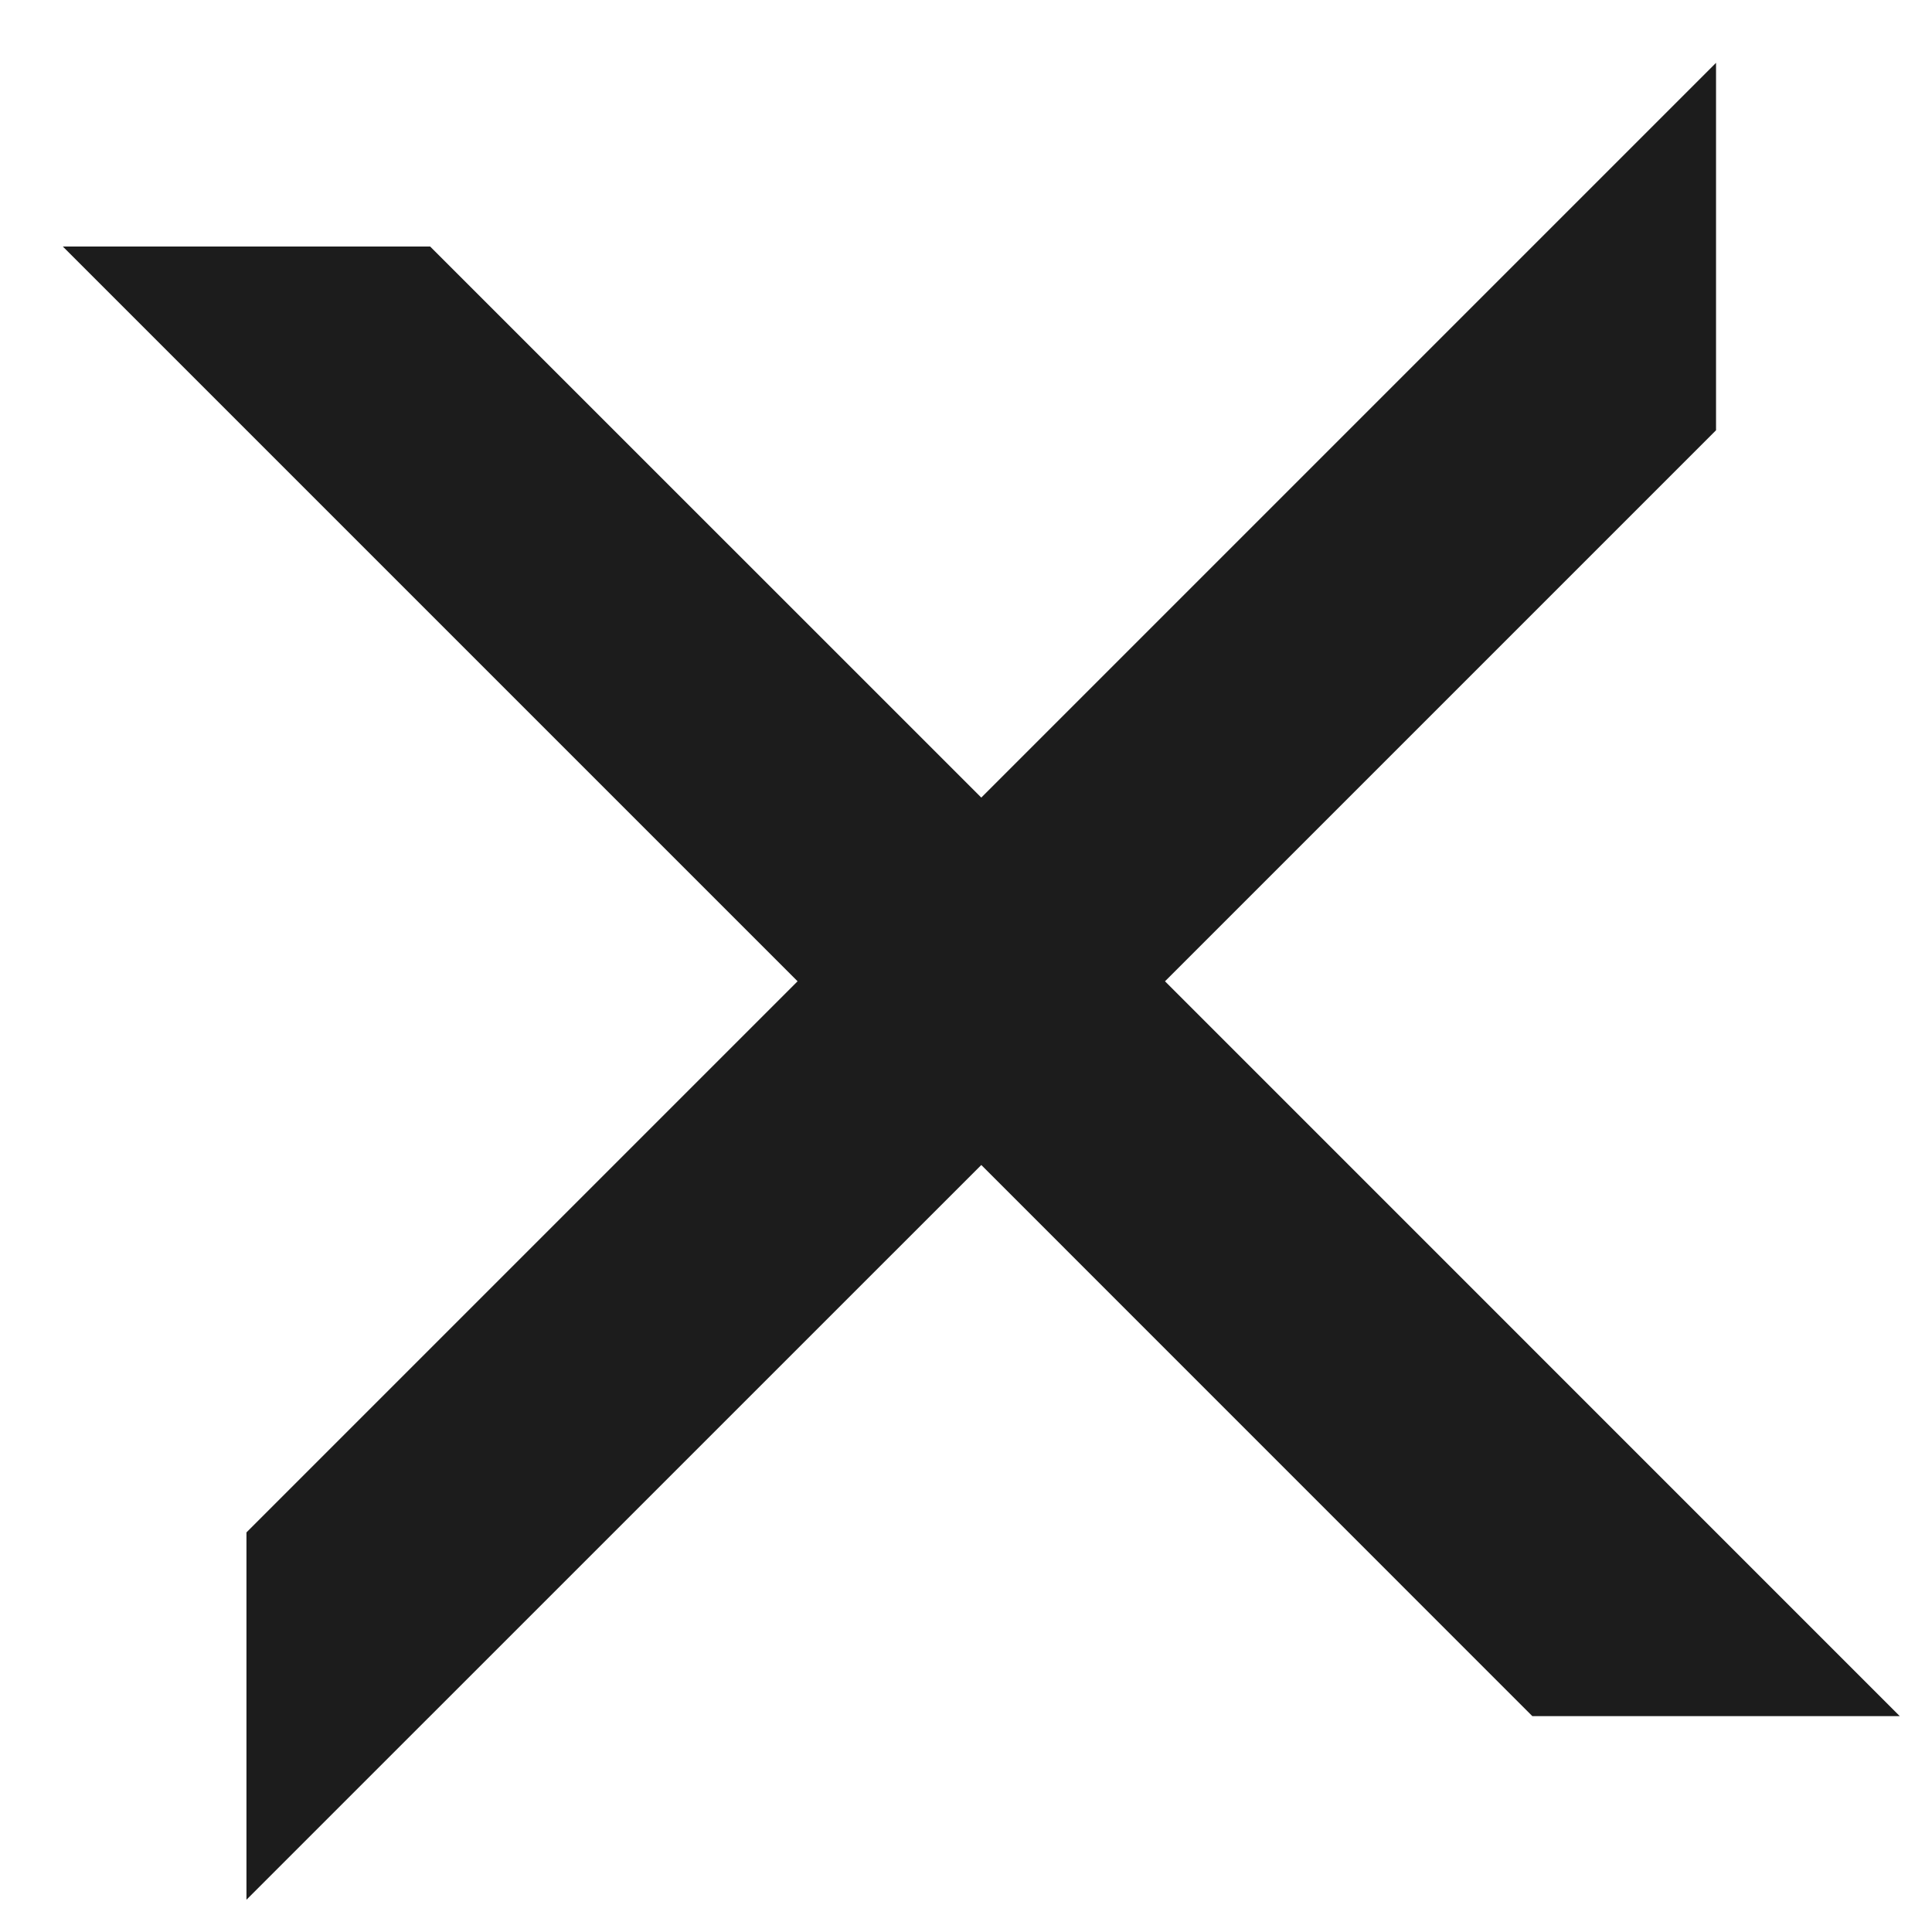 <svg width="23" height="23" viewBox="0 0 23 23" fill="none" xmlns="http://www.w3.org/2000/svg">
<path d="M2.934 22.616L2.934 18.243L9.495 11.682L0.748 2.935L5.121 2.935L11.682 9.495L20.429 0.748L20.429 5.122L13.869 11.682L22.616 20.43L18.242 20.43L11.682 13.869L2.934 22.616Z" fill="#1C1C1C"/>
</svg>
